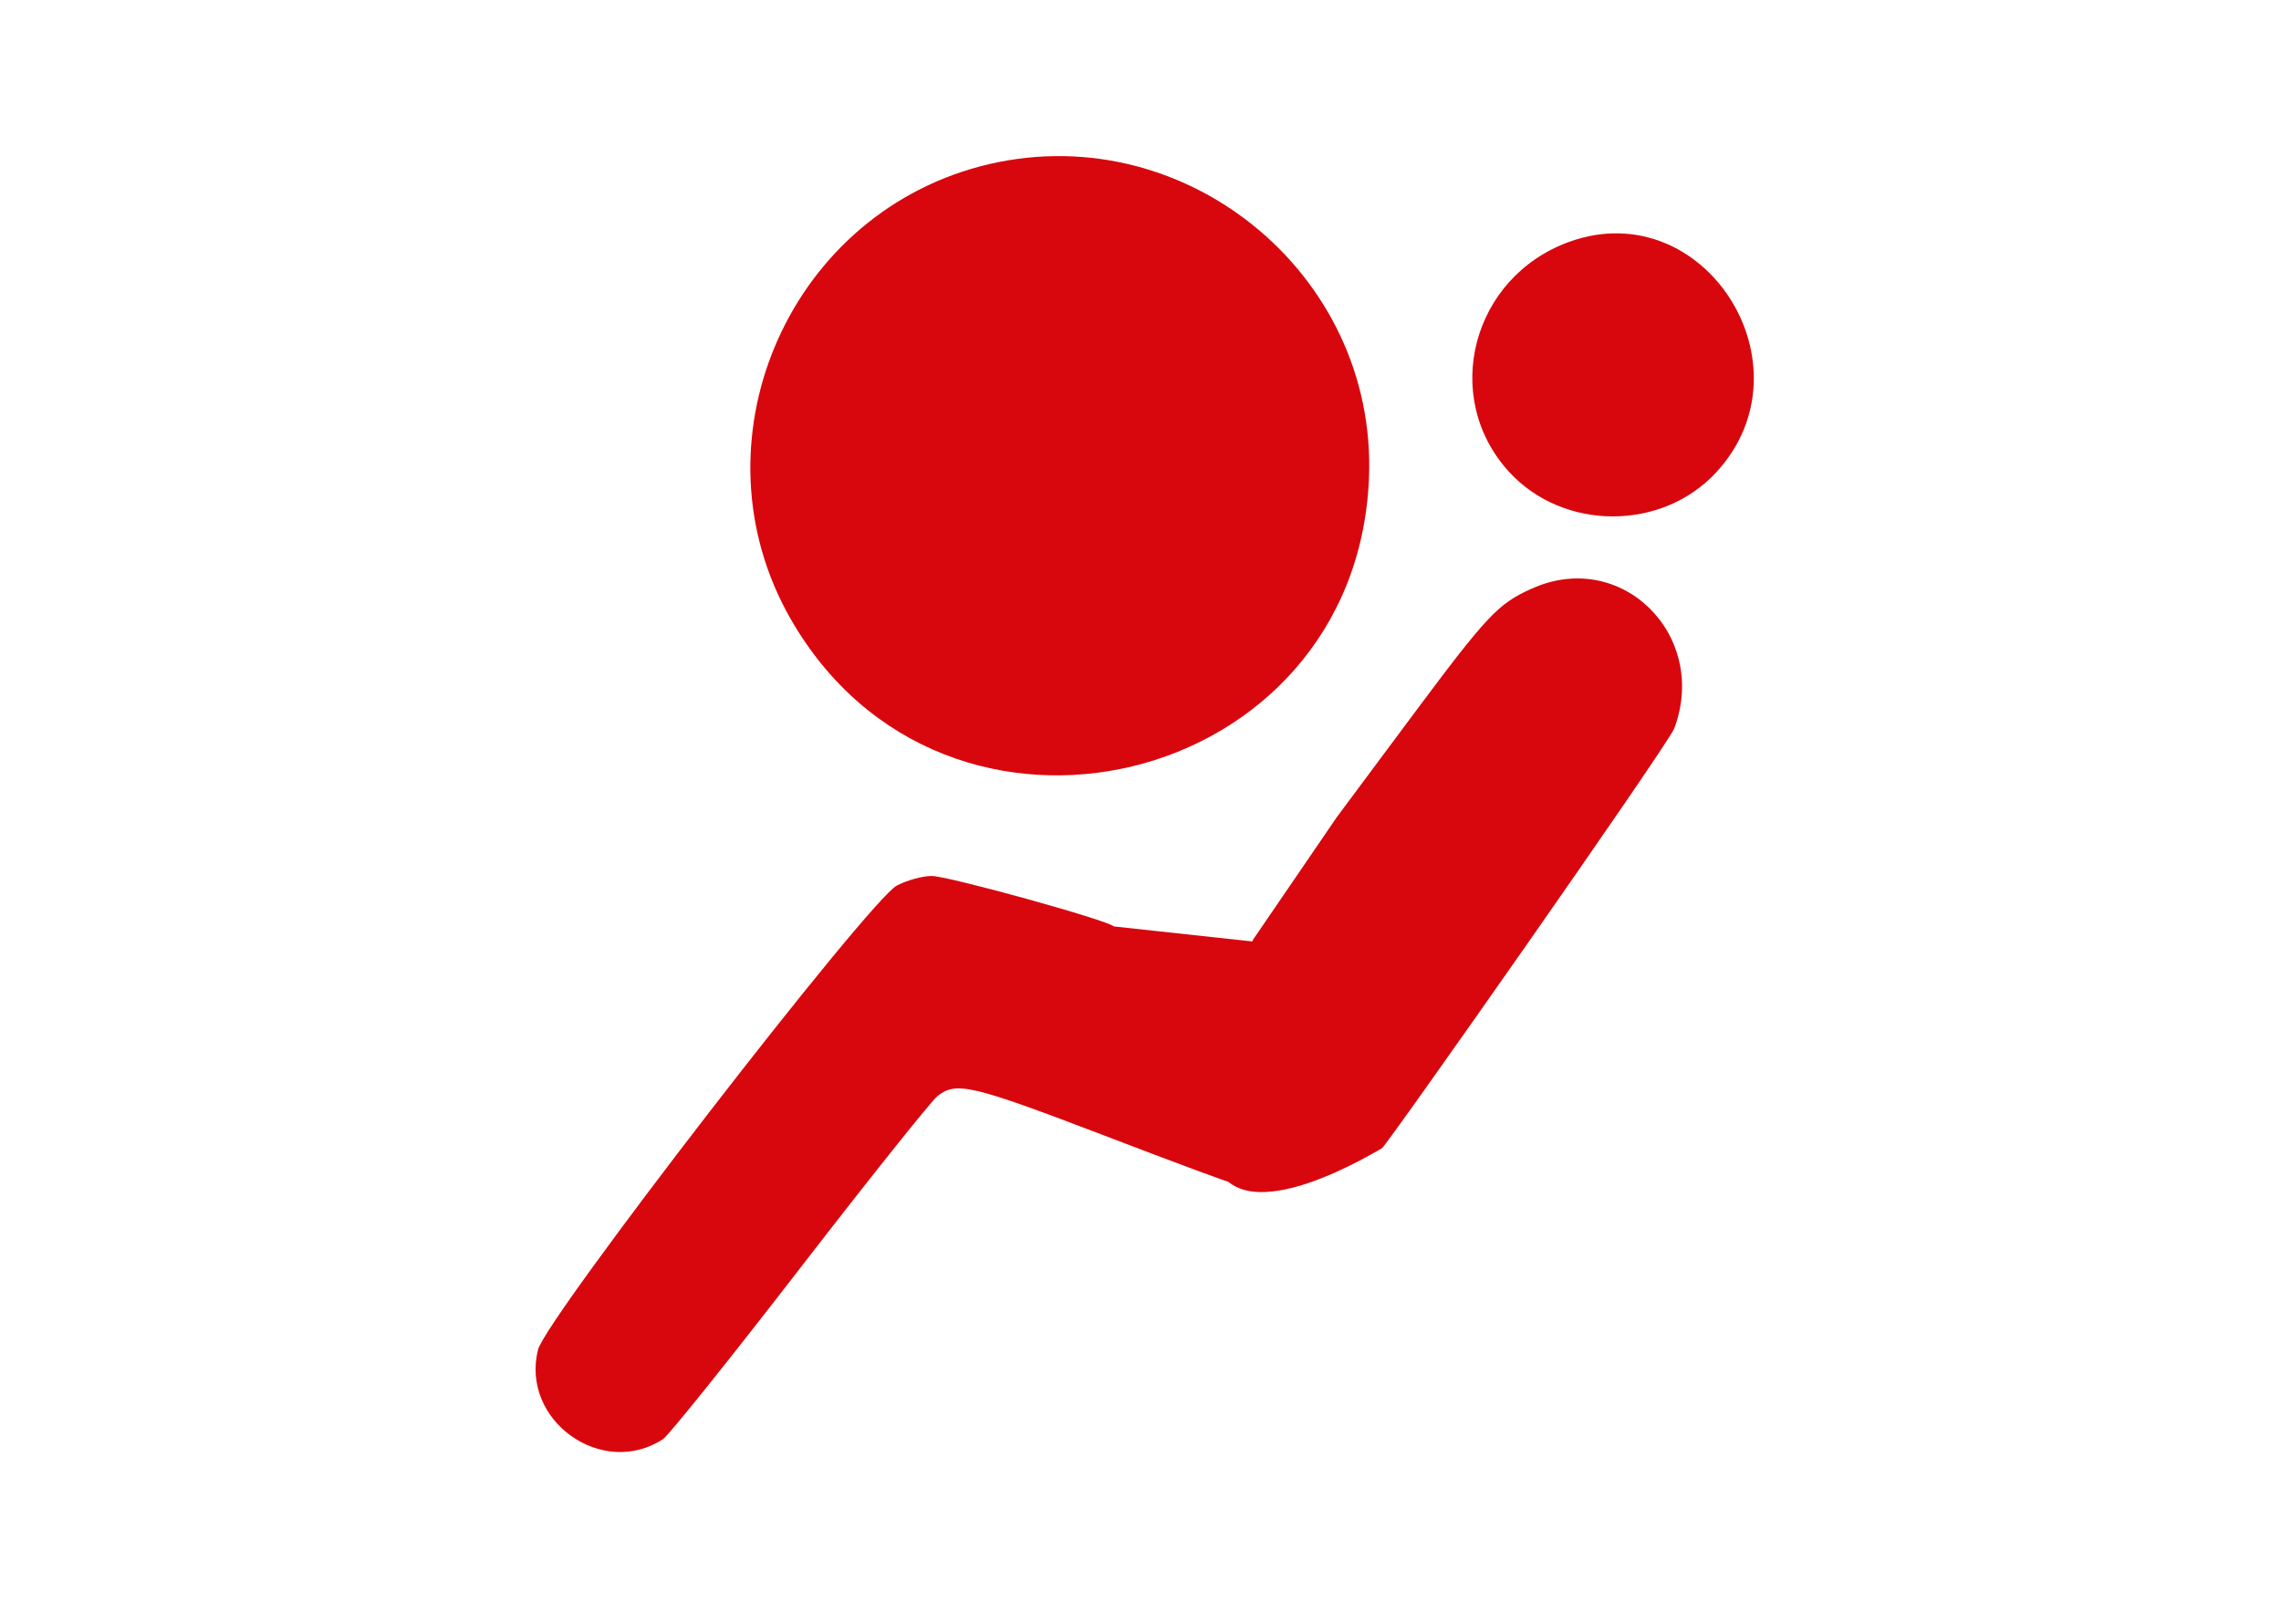 <?xml version="1.0" encoding="UTF-8" standalone="no"?><!DOCTYPE svg PUBLIC "-//W3C//DTD SVG 1.1//EN" "http://www.w3.org/Graphics/SVG/1.1/DTD/svg11.dtd"><svg width="100%" height="100%" viewBox="0 0 66 47" version="1.1" xmlns="http://www.w3.org/2000/svg" xmlns:xlink="http://www.w3.org/1999/xlink" xml:space="preserve" xmlns:serif="http://www.serif.com/" style="fill-rule:evenodd;clip-rule:evenodd;stroke-linejoin:round;stroke-miterlimit:2;"><g id="air-bag"><path d="M28.349,4.817c-5.621,1.497 -8.359,8.028 -5.481,13.076c4.455,7.815 16.357,4.949 16.742,-4.039c0.257,-5.988 -5.462,-10.577 -11.261,-9.037Z" style="fill:#d8070d;fill-rule:nonzero;"/><path d="M45.421,6.992c-2.835,1.014 -3.745,4.503 -1.747,6.672c1.57,1.705 4.418,1.705 5.988,0c2.829,-3.073 -0.336,-8.065 -4.241,-6.672Z" style="fill:#d8070d;fill-rule:nonzero;"/><path d="M35.167,33.626c0.74,2.163 4.779,-0.398 4.816,-0.398c0.086,0 8.285,-11.682 8.462,-12.153c1.002,-2.682 -1.521,-5.223 -4.136,-4.038c-0.971,0.44 -1.277,0.764 -3.458,3.691l-2.169,2.914l-2.437,3.565" style="fill:#d8070d;fill-rule:nonzero;"/><path d="M32.229,26.807c-0.183,-0.183 -4.796,-1.46 -5.273,-1.46c-0.257,0 -0.709,0.122 -1.002,0.275c-0.782,0.391 -10.174,12.538 -10.388,13.437c-0.507,2.047 1.858,3.733 3.618,2.584c0.165,-0.11 1.949,-2.334 3.959,-4.937c2.01,-2.603 3.807,-4.851 3.984,-4.992c0.544,-0.428 0.984,-0.324 4.839,1.149c2.023,0.776 3.691,1.393 3.709,1.375c0.037,-0.049 3.301,-6.595 3.185,-6.711" style="fill:#d8070d;fill-rule:nonzero;"/></g></svg>